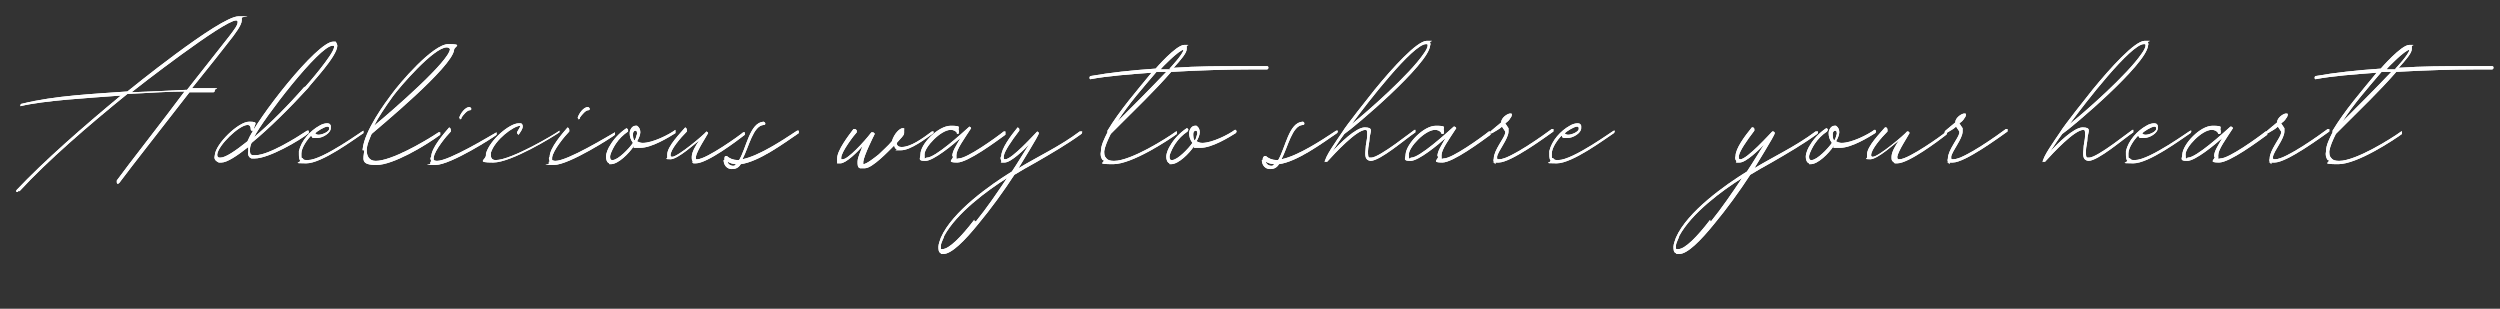 <?xml version="1.0" encoding="UTF-8"?>
<svg id="_圖層_1" data-name="圖層_1" xmlns="http://www.w3.org/2000/svg" version="1.1" viewBox="0 0 306.1 37.8">
  <rect x="0" y="0" width="306.1" height="37.8" fill="#333333" stroke="none"/>
  <!-- Generator: Adobe Illustrator 29.4.0, SVG Export Plug-In . SVG Version: 2.1.0 Build 152)  -->
  <defs>
    <style>
      .st0 {
        isolation: isolate;
      }

      .st1 {
        fill: #fff;
      }
    </style>
  </defs>
  <g id="B.頁面設計">
    <g class="st0">
      <g class="st0">
        <path class="st1" d="M2,23.5v-.2c3.4-3.6,8.2-7.8,12.8-11.6-4,.3-9.4.6-12.3,1.3h0q0,0,0-.1s0-.2.2-.2c4-1,8.8-1.2,12.9-1.5,0,0,11.3-9.2,13.6-9.2s.3,0,.4.2v.3c0,.6-.9,1.7-1.1,2-1,1.3-2.9,3.7-5,6.3h2.7c.8,0,.1.1.1.2s0,.3-.2.3h-2.9c-2.7,3.5-7.2,9.2-8.6,11.1,0,0-.1.1-.2.1,0,0-.1,0-.1-.2v-.2c1.3-1.8,5.7-7.4,8.3-10.9-2.1,0-4.5.2-7,.3-4.7,3.8-9.8,8.2-13.2,11.9h-.2s0,0,0-.2v.3ZM22.9,11l5.2-6.6c.6-.8,1-1.3,1-1.7h0q0-.2-.2-.2c-1.5,0-12.2,8.3-12.8,8.8,2.4-.1,4.8-.2,6.7-.3h.1Z"/>
      </g>
      <g class="st0">
        <path class="st1" d="M26.6,19.8c-.3-.2-.4-.4-.3-.8.1-1.4,2.9-4.1,4.2-4.1s.6.3.6.9h0c0,.2-.1.2-.2.2s-.2,0-.2-.2c0-.3-.1-.5-.4-.5-1,0-3.6,2.5-3.7,3.6,0,.2,0,.3.2.4h.2c.6,0,1.8-.8,3.3-2,1.1-2.7,8.5-12.2,10.5-12.2s.2,0,.3,0c0,0,.2.3.2.5,0,1.3-3.2,4.6-3.6,5.2-2.1,2.3-4.7,4.9-6.9,6.7,0,0-.2.4-.2.8s0,.6.3.7h.4c1.6,0,5.1-2.2,6.3-3h.2q0,.2,0,.3c-1.1.9-4.9,3.1-6.6,3.1s-.3,0-.4,0c-.3-.1-.5-.4-.4-.9v-.5c-1.4,1.1-2.6,1.9-3.3,1.9s-.2,0-.3,0h0ZM37.3,10.7c.3-.3,3.5-4,3.6-4.9v-.2h-.2c-1.6,0-8.5,9-9.6,11.2,1.8-1.5,4.2-3.9,6.2-6.2h0Z"/>
      </g>
      <g class="st0">
        <path class="st1" d="M36.9,19.8c-.3-.2-.3-.6-.3-.9v-.4c.3-1.3,1.4-2.5,2.5-3.1.3-.2.7-.3.9-.3s.4,0,.5.3v.3c0,.6-1,1.2-1.7,1.2s-.5,0-.7-.3c-.5.5-1.2,1.5-1.2,2.2s0,.5.2.6c0,.2.3.2.6.2h0c1.8,0,6.7-3.6,6.8-3.6h0c0,.1,0,.2,0,.3-1.2.8-5.1,3.7-7,3.7s-.6-.1-.8-.3h.2ZM40.3,15.7q0-.2-.2-.2c-.4,0-1.3.6-1.5.8,0,.1.2.2.4.2.5,0,1.3-.4,1.3-.7h0Z"/>
      </g>
      <g class="st0">
        <path class="st1" d="M44.4,18.3c.2-2.3,2.9-5.9,3.5-6.7,1-1.4,5.1-6.2,7-6.2s.7.3.7.7c-.2,2.1-9.2,9.5-10.1,10.3h0c-.2.5-.6,1.3-.6,2s.3,1.3,1.1,1.3c1.9,0,5.9-2.3,7.7-3.5h.2s0,0,0,.1,0,.1,0,.2c-1.9,1.4-5.8,3.7-7.8,3.7s-1.6-.7-1.5-1.8h-.2ZM55.1,6.1c0-.2-.2-.3-.4-.3-1.6,0-5.8,4.9-6.6,6-1,1.4-1.8,2.6-2.3,3.6,2.4-2,9.2-7.9,9.3-9.4h0Z"/>
      </g>
      <g class="st0">
        <path class="st1" d="M52.8,19.8c0-.2-.2-.4,0-.6,0-1.1,1.6-2.9,2.2-3.6h0c0,0,.2.1.2.3v.2c-.5.5-2,2.3-2.1,3.2v.3s.2.1.4.1c1.5,0,6.4-3,7.3-3.5h0q0,.2,0,.3c-.2.2-5.6,3.7-7.5,3.7s-.5,0-.6-.2v-.2ZM56.2,14.5h0c.2-.7.8-1.4,1.3-1.4h0c0,0,.2.1.2.2s0,.2-.2.2h0c-.3,0-.8.6-1,.9,0,.1,0,.2-.2.2v-.2h0Z"/>
      </g>
      <g class="st0">
        <path class="st1" d="M59.5,19.2v-.4c.5-1.7,2.9-3.7,4-3.7s.2,0,.3,0c.2.1.2.3.2.4,0,.3-.3.7-.5,1h0c0,0-.2-.1-.2-.3h0c.2-.4.4-.6.4-.8h0c-.8,0-3.1,1.7-3.6,3.3v.3c0,.4.2.6.6.6,1.9,0,7.3-3.2,7.8-3.6h0c0,0,0,0,0,0h0s0,.2,0,.2c-.7.5-5.9,3.7-8.1,3.7s-.9-.3-.9-.9l.2.2Z"/>
      </g>
      <g class="st0">
        <path class="st1" d="M67.3,19.8c0-.2-.2-.4,0-.6,0-1.1,1.6-2.9,2.2-3.6h0c0,0,.2.1.2.3v.2c-.5.5-2,2.3-2.1,3.2v.3s.2.1.4.1c1.5,0,6.4-3,7.3-3.5h0q0,.2,0,.3c-.2.2-5.6,3.7-7.5,3.7s-.5,0-.6-.2v-.2ZM70.7,14.5h0c.2-.7.8-1.4,1.3-1.4h0c0,0,.2.1.2.2s0,.2-.2.2h0c-.3,0-.8.6-1,.9,0,.1,0,.2-.2.2v-.2h-.1Z"/>
      </g>
      <g class="st0">
        <path class="st1" d="M74.6,20c-.3-.1-.4-.5-.4-.8,0-.5.3-1.1.5-1.4.4-.7,1.1-1.5,2-2.1h0c0,0,.2.1.2.2,0,0,0,0,0,.2-.6.4-1.1.9-1.5,1.5-.2.3-.6,1-.7,1.5,0,.3,0,.5.3.5h0c.7,0,2.1-1.5,2.5-2.1-.3-.4-.4-.8-.4-1.2s.3-.9.7-.9.2,0,.2,0c.3.2.4.5.4.8s-.2.8-.4,1.1c.2.1.4.2.7.2,1.2,0,3.2-1,4-1.6h0s0,.1,0,.2c0,0,0,.1,0,.2-.8.5-2.9,1.8-4.3,1.8s-.6,0-.8-.2c-.6.9-1.9,2.2-2.8,2.2s-.2,0-.3,0h.1ZM78,16.5c0-.3,0-.5-.2-.5h0c-.2,0-.3.2-.3.4s0,.7.2.8c.2-.3.2-.6.3-.8h0Z"/>
      </g>
      <g class="st0">
        <path class="st1" d="M84.9,19.8c-.2-.1-.2-.3-.2-.6,0-.6.5-1.4.9-2-.4.3-2.6,2.3-3.5,2.3s-.3-.1-.4-.3v-.3c0-1,1.7-2.7,2.2-3.3h0c0,0,.2.1.2.3v.2c-.8.8-2,2.2-2,2.9h0q0,.2.2.2c.7,0,3.9-2.7,4.2-3.1h0c0,0,.2.1.2.2h0c-.2.4-1.4,2.2-1.5,2.9,0,.1,0,.2,0,.3h.2c1.1,0,5.3-3,5.6-3.3h.2c0,.1,0,.2,0,.3-.9.7-4.6,3.5-6,3.5s-.2,0-.3,0l-.2-.2Z"/>
      </g>
      <g class="st0">
        <path class="st1" d="M88.7,19.6h0c0-.4,0-.5.3-.5s0,0,0,0c.3.3.8.5,1.3.5h.2c.9-1.5,1.3-4.6,3-4.7h0c0,0,.2.1.2.2s0,.2-.2.2c-1.3.1-1.8,2.7-2.6,4.2,2-.4,4.9-2.3,6.7-3.5h.2c0,0,0,0,0,.1,0,0,0,.1,0,.2-1.9,1.3-4.9,3.5-7.1,3.8-.3.5-.7.6-1.1.6-.6,0-1-.5-1-1.1h0ZM90.2,20.1c-.4,0-.8-.1-1.1-.3,0,.3.4.5.6.5s.3,0,.4-.2h0Z"/>
      </g>
      <g class="st0">
        <path class="st1" d="M105.3,20.6c-.3-.1-.3-.4-.3-.8,0-.6.5-1.5.6-1.9-.5.6-2,2.1-2.7,2.1s-.3,0-.4-.2c0-.1,0-.3,0-.4,0-1,1.4-2.8,2-3.6h.2s.2.1.2.2v.2c-.3.3-1.9,2.4-1.9,3.1v.2h.2c.6,0,2.5-2,3.5-3.3h.2c0,0,.2.1.2.2h0c-.2.4-1.3,2.6-1.4,3.4v.3h0c.4,0,1.4-.8,1.9-1.2.5-.5,1.1-1,1.6-1.6.3-1,1-1.6,1.3-1.6s.2,0,.2.2,0,.2,0,.4c0,.3-.4.6-.9,1.2,0,.4.3.5.6.5h0c1.1,0,2.5-1,3.7-1.9h.2c0,.1,0,.2,0,.2-1,.7-2.8,2.1-4,2.1s-.4,0-.5-.1c-.2-.1-.3-.3-.3-.5-.8.8-2.7,2.8-3.6,2.8h-.5Z"/>
      </g>
      <g class="st0">
        <path class="st1" d="M116.6,19.1c0-.6.5-1.3,1-2.2-.9.8-3.3,2.8-4.3,2.8s-.6-.3-.6-.8c0-1.3,2.2-3.5,3.7-3.5s.8.2,1,.6v.2c0,.1,0,.2-.2.2s0,0,0-.1c-.2-.3-.5-.4-.8-.4-1.2,0-3.2,2.1-3.2,3s0,.4.3.4c1,0,4.2-2.9,5.2-3.8h0s.2.1.2.2h0c-.9,1.4-1.8,2.6-1.8,3.3s0,.4.3.4c1,0,4.5-2.5,5.5-3.3h.2q0,0,0,.2v.2c-1.1.8-4.6,3.4-5.9,3.4s-.6-.3-.5-.7h0Z"/>
      </g>
      <g class="st0">
        <path class="st1" d="M115.2,31c-.3-.1-.3-.5-.3-.8s.2-.8.3-1.1c1.4-3.2,6.1-6.5,8.7-8.1.8-1.2,1.5-2.4,2.1-3.3-.6.6-2.2,2.2-3,2.2s-.3,0-.4-.2c0-.1-.2-.3,0-.6,0-.9,1.1-2.4,2-3.5h0c0,0,.2.1.2.2v.2c-1,1.3-1.8,2.5-1.9,3.1v.2c0,.2,0,.2.2.2.8,0,3.6-3.1,3.9-3.4h0c0,0,.2.1.2.2h0c0,.3-2.4,4.1-2.5,4.3,2.5-1.5,5.1-2.7,7.5-4.5h.3c0,.1,0,.2-.1.3-1.8,1.3-3.7,2.4-5.6,3.5-.9.5-1.8,1-2.6,1.5-1.3,2-2.9,4.2-4.4,6-1.7,2.1-3.3,3.7-4.3,3.7s-.2,0-.3,0h0ZM119.5,27.1c1.3-1.6,2.6-3.5,3.8-5.3-2.4,1.5-6.2,4.3-7.7,7.1,0,.2-.4.8-.4,1.2s0,.4,0,.4h.2c.8,0,2.3-1.5,3.9-3.6v.2Z"/>
      </g>
      <g class="st0">
        <path class="st1" d="M135,19.6c-.2-.3-.3-.6-.2-1.1,0-.7.4-1.5.8-2.3v-.2c1.5-2.5,3.6-4.9,5.4-7.1-2.7.2-5.4.4-7.5.8h0s-.1,0-.1-.2c0,0,0-.2.2-.2,2.2-.4,5-.7,7.9-.9,0,0,2.5-2.9,3.5-2.9s.2,0,.3.2v.3c0,.5-.7,1.3-1.6,2.3,2.9-.2,5.7-.2,8.1-.2h3.3c.1,0,.2,0,.2.2,0,0,0,.2-.2.2h-2.1c-2.6,0-6.1.1-9.6.3-1.9,2.2-4.7,4.9-6.3,6.5l-1.1,1.1c-.4.8-.7,1.5-.8,2.1,0,.3,0,.6.2.8.2.3.5.4,1,.4,2.1,0,6.5-2.8,7.6-3.6h.1v.3c-1.1.8-5.5,3.7-7.8,3.7s-.9-.2-1.2-.5h0ZM142.8,8.8h-1.2c-1.7,2-3.4,3.9-4.8,6.1,1.5-1.5,4.1-4.1,6-6.1ZM143.2,8.4s1.7-1.8,1.7-2.3h0c-.5,0-2.7,2.2-2.8,2.4h1.2,0Z"/>
      </g>
      <g class="st0">
        <path class="st1" d="M143.2,20c-.3-.1-.4-.5-.4-.8,0-.5.3-1.1.5-1.4.4-.7,1.1-1.5,2-2.1h0c.1,0,.2.1.2.2,0,0,0,0-.1.2-.6.4-1.1.9-1.5,1.5-.2.3-.6,1-.7,1.5,0,.3,0,.5.3.5h0c.7,0,2.1-1.5,2.5-2.1-.3-.4-.4-.8-.4-1.2s.3-.9.7-.9.2,0,.2,0c.3.2.4.5.4.8s-.2.8-.4,1.1c.2.1.4.2.7.2,1.2,0,3.2-1,4-1.6h.1s.1.1.1.2c0,0,0,.1-.1.2-.8.5-2.9,1.8-4.3,1.8s-.6,0-.8-.2c-.6.9-1.9,2.2-2.8,2.2s-.2,0-.3,0h.1ZM146.6,16.5c0-.3,0-.5-.2-.5h0c-.2,0-.3.2-.3.4s0,.7.2.8c.2-.3.2-.6.3-.8h0Z"/>
      </g>
      <g class="st0">
        <path class="st1" d="M154.6,19.6h0c0-.4.2-.5.3-.5h.1c.3.3.8.5,1.3.5h.2c.9-1.5,1.3-4.6,3-4.7h0c.1,0,.2.1.2.2s0,.2-.2.2c-1.3.1-1.8,2.7-2.6,4.2,2-.4,4.9-2.3,6.7-3.5h.2c0,.1,0,.2-.1.3-1.9,1.3-4.9,3.5-7.1,3.8-.3.5-.7.6-1.1.6-.6,0-1-.5-1-1.1h.1ZM156.1,20.1c-.4,0-.8-.1-1.1-.3,0,.3.4.5.6.5s.3,0,.4-.2h.1Z"/>
      </g>
      <g class="st0">
        <path class="st1" d="M162.2,19.9c0-.7,1.4-2.6,2.2-3.8.4-.7,3.1-4.1,3.9-5.1,2.2-2.7,5.2-6,6.4-6s.3,0,.4.2c0,0,.1.2,0,.4-.2,2.3-9.3,10-10.5,10.8-.6.8-1.1,1.6-1.5,2.2.9-1,2.9-3,4-3s.7.5.6,1.2c0,.6-.2,1.2-.2,1.7s0,.8.2.8h.2c1,0,5.1-3.3,5.3-3.4h.1v.3c-1.2.8-4.3,3.5-5.5,3.5-.6-.1-.7-.5-.6-1.4,0-.6.2-1.2.2-1.7s0-.7-.2-.7c-1.1,0-3.7,2.8-4.7,3.9h-.2c-.2,0-.1,0-.1-.2v.3ZM174.3,6.6c.3-.4.5-.8.5-1s0-.2-.2-.2c-1.6,0-7.2,7.2-9.1,9.8,1.9-1.5,7.1-6.1,8.8-8.6Z"/>
      </g>
      <g class="st0">
        <path class="st1" d="M176,19.1c0-.6.5-1.3,1-2.2-.9.8-3.3,2.8-4.3,2.8s-.6-.3-.6-.8c.1-1.3,2.2-3.5,3.7-3.5s.8.2,1,.6v.2c0,.1,0,.2-.2.2s-.1,0-.1-.1c-.2-.3-.5-.4-.8-.4-1.2,0-3.2,2.1-3.2,3s.1.4.3.4c1,0,4.2-2.9,5.2-3.8h.1s.2.1.2.2h0c-.9,1.4-1.8,2.6-1.8,3.3s0,.4.3.4c1,0,4.5-2.5,5.5-3.3h.2c0,0,0,0,0,.2v.2c-1.1.8-4.6,3.4-5.9,3.4s-.6-.3-.5-.7h0Z"/>
      </g>
      <g class="st0">
        <path class="st1" d="M183.1,20.1c-.2-.2-.3-.4-.2-.7,0-1,1.3-2.5,1.4-3.1v-.2l-.4-.6c-.3.3-.7.5-1.2.8-.2.1-.2-.1-.2-.1,0,0,0-.1.1-.2.5-.4.8-.7,1.2-1h0c0-.6.8-1.1,1.1-1.1s.2.1.2.2-.1.3-.2.4c-.1.2-.3.4-.6.6l.4.6v.4c0,.9-1.3,2.4-1.4,3.1,0,.2,0,.3.1.3h.2c1.3,0,5.6-3.1,6.4-3.7h.2v.3c-1,.7-5.2,3.8-6.7,3.8s-.3,0-.4-.1v.3Z"/>
      </g>
      <g class="st0">
        <path class="st1" d="M190,19.8c-.3-.2-.3-.6-.3-.9v-.4c.3-1.3,1.4-2.5,2.5-3.1.3-.2.7-.3.9-.3s.4,0,.5.3v.3c0,.6-1,1.2-1.7,1.2s-.5,0-.7-.3c-.5.5-1.2,1.5-1.2,2.2s0,.5.2.6c.1.2.3.2.6.2h0c1.8,0,6.7-3.6,6.8-3.6h.1c0,.1,0,.2-.1.3-1.2.8-5.1,3.7-7,3.7s-.6-.1-.8-.3h.2ZM193.3,15.7q0-.2-.2-.2c-.4,0-1.3.6-1.5.8,0,.1.2.2.4.2.5,0,1.3-.4,1.3-.7h0Z"/>
      </g>
      <g class="st0">
        <path class="st1" d="M205.2,31c-.3-.1-.3-.5-.3-.8s.2-.8.3-1.1c1.4-3.2,6.1-6.5,8.7-8.1.8-1.2,1.5-2.4,2.1-3.3-.6.6-2.2,2.2-3,2.2s-.3,0-.4-.2c-.1-.1-.2-.3-.1-.6,0-.9,1.1-2.4,2-3.5h.1c.1,0,.2.1.2.2v.2c-1,1.3-1.8,2.5-1.9,3.1v.2c0,.2.1.2.2.2.8,0,3.6-3.1,3.9-3.4h.1c.1,0,.2.1.2.2h0c0,.3-2.4,4.1-2.5,4.3,2.5-1.5,5.1-2.7,7.5-4.5h.3c0,.1,0,.2-.1.3-1.8,1.3-3.7,2.4-5.6,3.5-.9.5-1.8,1-2.6,1.5-1.3,2-2.9,4.2-4.4,6-1.7,2.1-3.3,3.7-4.3,3.7s-.2,0-.3,0h0ZM209.5,27.1c1.3-1.6,2.6-3.5,3.8-5.3-2.4,1.5-6.2,4.3-7.7,7.1,0,.2-.4.8-.4,1.2s0,.4.1.4h.2c.8,0,2.3-1.5,3.9-3.6v.2Z"/>
      </g>
      <g class="st0">
        <path class="st1" d="M221.5,20c-.3-.1-.4-.5-.4-.8,0-.5.3-1.1.5-1.4.4-.7,1.1-1.5,2-2.1h0c.1,0,.2.1.2.2,0,0,0,0-.1.2-.6.4-1.1.9-1.5,1.5-.2.3-.6,1-.7,1.5,0,.3,0,.5.3.5h0c.7,0,2.1-1.5,2.5-2.1-.3-.4-.4-.8-.4-1.2s.3-.9.7-.9.2,0,.2,0c.3.2.4.5.4.8s-.2.8-.4,1.1c.2.1.4.2.7.2,1.2,0,3.2-1,4-1.6h.1s.1.1.1.2c0,0,0,.1-.1.2-.8.5-2.9,1.8-4.3,1.8s-.6,0-.8-.2c-.6.9-1.9,2.2-2.8,2.2s-.2,0-.3,0h.1ZM224.9,16.5c0-.3,0-.5-.2-.5h0c-.2,0-.3.2-.3.4,0,.3,0,.7.2.8.2-.3.2-.6.3-.8h0Z"/>
      </g>
      <g class="st0">
        <path class="st1" d="M231.8,19.8c-.2-.1-.2-.3-.2-.6,0-.6.5-1.4.9-2-.4.3-2.6,2.3-3.5,2.3s-.3-.1-.4-.3v-.3c0-1,1.7-2.7,2.2-3.3h.1c.1,0,.2.1.2.3v.2c-.8.8-2,2.2-2,2.9h0q0,.2.2.2c.7,0,3.9-2.7,4.2-3.1h.1c.1,0,.2.1.2.2h0c-.2.4-1.4,2.2-1.5,2.9,0,.1,0,.2.1.3h.2c1.1,0,5.3-3,5.6-3.3h.2c0,.1,0,.2-.1.3-.9.7-4.6,3.5-6,3.5s-.2,0-.3,0l-.2-.2Z"/>
      </g>
      <g class="st0">
        <path class="st1" d="M238.7,20.1c-.2-.2-.3-.4-.2-.7,0-1,1.3-2.5,1.4-3.1v-.2l-.4-.6c-.3.3-.7.5-1.2.8-.2.1-.2-.1-.2-.1,0,0,0-.1.1-.2.5-.4.8-.7,1.2-1h0c0-.6.8-1.1,1.1-1.1s.2.1.2.2-.1.3-.2.4c-.1.2-.3.4-.6.6l.4.6v.4c0,.9-1.3,2.4-1.4,3.1,0,.2,0,.3.1.3h.2c1.3,0,5.6-3.1,6.4-3.7h.2v.3c-1,.7-5.2,3.8-6.7,3.8s-.3,0-.4-.1v.3Z"/>
      </g>
      <g class="st0">
        <path class="st1" d="M250.1,19.9c0-.7,1.4-2.6,2.2-3.8.4-.7,3.1-4.1,3.9-5.1,2.2-2.7,5.2-6,6.4-6s.3,0,.4.2c0,0,.1.2,0,.4-.2,2.3-9.3,10-10.5,10.8-.6.8-1.1,1.6-1.5,2.2.9-1,2.9-3,4-3s.7.5.6,1.2c0,.6-.2,1.2-.2,1.7s0,.8.2.8h.2c1,0,5.1-3.3,5.3-3.4h.1v.3c-1.2.8-4.3,3.5-5.5,3.5-.6-.1-.7-.5-.6-1.4,0-.6.2-1.2.2-1.7s0-.7-.2-.7c-1.1,0-3.7,2.8-4.7,3.9h-.2c-.2,0-.1,0-.1-.2v.3ZM262.2,6.6c.3-.4.5-.8.5-1s0-.2-.2-.2c-1.6,0-7.2,7.2-9.1,9.8,1.9-1.5,7.1-6.1,8.8-8.6h0Z"/>
      </g>
      <g class="st0">
        <path class="st1" d="M260.6,19.8c-.3-.2-.3-.6-.3-.9v-.4c.3-1.3,1.4-2.5,2.5-3.1.3-.2.7-.3.9-.3s.4,0,.5.3v.3c0,.6-1,1.2-1.7,1.2s-.5,0-.7-.3c-.5.5-1.2,1.5-1.2,2.2s0,.5.2.6c.1.2.3.2.6.2h0c1.8,0,6.7-3.6,6.8-3.6h.1c0,.1,0,.2-.1.3-1.2.8-5.1,3.7-7,3.7s-.6-.1-.8-.3h.2ZM264,15.7q0-.2-.2-.2c-.4,0-1.3.6-1.5.8,0,.1.2.2.4.2.5,0,1.3-.4,1.3-.7h0Z"/>
      </g>
      <g class="st0">
        <path class="st1" d="M271.1,19.1c0-.6.5-1.3,1-2.2-.9.8-3.3,2.8-4.3,2.8s-.6-.3-.6-.8c.1-1.3,2.2-3.5,3.7-3.5s.8.2,1,.6v.2c0,.1,0,.2-.2.2s-.1,0-.1-.1c-.2-.3-.5-.4-.8-.4-1.2,0-3.2,2.1-3.2,3s.1.4.3.4c1,0,4.2-2.9,5.2-3.8h.1s.2.1.2.2h0c-.9,1.4-1.8,2.6-1.8,3.3s0,.4.3.4c1,0,4.5-2.5,5.5-3.3h.2c.1,0,0,0,0,.2v.2c-1.1.8-4.6,3.4-5.9,3.4s-.6-.3-.5-.7h-.1Z"/>
      </g>
      <g class="st0">
        <path class="st1" d="M278.1,20.1c-.2-.2-.3-.4-.2-.7,0-1,1.3-2.5,1.4-3.1v-.2l-.4-.6c-.3.3-.7.5-1.2.8-.2.1-.2-.1-.2-.1,0,0,0-.1.1-.2.5-.4.8-.7,1.2-1h0c0-.6.8-1.1,1.1-1.1s.2.1.2.2-.1.3-.2.4c-.1.2-.3.4-.6.6l.4.6v.4c0,.9-1.3,2.4-1.4,3.1,0,.2,0,.3.1.3h.2c1.3,0,5.6-3.1,6.4-3.7h.2v.3c-1,.7-5.2,3.8-6.7,3.8s-.3,0-.4-.1v.3Z"/>
        <path class="st1" d="M285,19.6c-.2-.3-.3-.6-.2-1.1,0-.7.4-1.5.8-2.3v-.2c1.5-2.5,3.6-4.9,5.4-7.1-2.7.2-5.4.4-7.5.8h0s-.1,0-.1-.2c0,0,0-.2.2-.2,2.2-.4,5-.7,7.9-.9,0,0,2.5-2.9,3.5-2.9s.2,0,.3.2v.3c0,.5-.7,1.3-1.6,2.3,2.9-.2,5.7-.2,8.1-.2h3.3c.1,0,.2,0,.2.2,0,0,0,.2-.2.2h-2.1c-2.6,0-6.1.1-9.6.3-1.9,2.2-4.7,4.9-6.3,6.5l-1.1,1.1c-.4.8-.7,1.5-.8,2.1,0,.3,0,.6.2.8.2.3.5.4,1,.4,2.1,0,6.5-2.8,7.6-3.6h.1v.3c-1.1.8-5.5,3.7-7.8,3.7s-.9-.2-1.2-.5h0ZM292.8,8.8h-1.2c-1.7,2-3.4,3.9-4.8,6.1,1.5-1.5,4.1-4.1,6-6.1ZM293.3,8.4s1.7-1.8,1.7-2.3h0c-.5,0-2.7,2.2-2.8,2.4h1.2-.1Z"/>
      </g>
    </g>
    <g class="st0">
      <g class="st0">
        <path class="st1" d="M2,23.5v-.2c3.4-3.6,8.2-7.8,12.8-11.6-4,.3-9.4.6-12.3,1.3h0q0,0,0-.1s0-.2.2-.2c4-1,8.8-1.2,12.9-1.5,0,0,11.3-9.2,13.6-9.2s.3,0,.4.2v.3c0,.6-.9,1.7-1.1,2-1,1.3-2.9,3.7-5,6.3h2.7c.8,0,.1.1.1.2s0,.3-.2.3h-2.9c-2.7,3.5-7.2,9.2-8.6,11.1,0,0-.1.1-.2.1,0,0-.1,0-.1-.2v-.2c1.3-1.8,5.7-7.4,8.3-10.9-2.1,0-4.5.2-7,.3-4.7,3.8-9.8,8.2-13.2,11.9h-.2s0,0,0-.2v.3ZM22.9,11l5.2-6.6c.6-.8,1-1.3,1-1.7h0q0-.2-.2-.2c-1.5,0-12.2,8.3-12.8,8.8,2.4-.1,4.8-.2,6.7-.3h.1Z"/>
      </g>
      <g class="st0">
        <path class="st1" d="M26.6,19.8c-.3-.2-.4-.4-.3-.8.1-1.4,2.9-4.1,4.2-4.1s.6.3.6.9h0c0,.2-.1.2-.2.2s-.2,0-.2-.2c0-.3-.1-.5-.4-.5-1,0-3.6,2.5-3.7,3.6,0,.2,0,.3.2.4h.2c.6,0,1.8-.8,3.3-2,1.1-2.7,8.5-12.2,10.5-12.2s.2,0,.3,0c0,0,.2.3.2.5,0,1.3-3.2,4.6-3.6,5.2-2.1,2.3-4.7,4.9-6.9,6.7,0,0-.2.4-.2.8s0,.6.3.7h.4c1.6,0,5.1-2.2,6.3-3h.2q0,.2,0,.3c-1.1.9-4.9,3.1-6.6,3.1s-.3,0-.4,0c-.3-.1-.5-.4-.4-.9v-.5c-1.4,1.1-2.6,1.9-3.3,1.9s-.2,0-.3,0h0ZM37.3,10.7c.3-.3,3.5-4,3.6-4.9v-.2h-.2c-1.6,0-8.5,9-9.6,11.2,1.8-1.5,4.2-3.9,6.2-6.2h0Z"/>
      </g>
      <g class="st0">
        <path class="st1" d="M36.9,19.8c-.3-.2-.3-.6-.3-.9v-.4c.3-1.3,1.4-2.5,2.5-3.1.3-.2.7-.3.9-.3s.4,0,.5.3v.3c0,.6-1,1.2-1.7,1.2s-.5,0-.7-.3c-.5.5-1.2,1.5-1.2,2.2s0,.5.2.6c0,.2.3.2.6.2h0c1.8,0,6.7-3.6,6.8-3.6h0c0,.1,0,.2,0,.3-1.2.8-5.1,3.7-7,3.7s-.6-.1-.8-.3h.2ZM40.3,15.7q0-.2-.2-.2c-.4,0-1.3.6-1.5.8,0,.1.2.2.4.2.5,0,1.3-.4,1.3-.7h0Z"/>
      </g>
      <g class="st0">
        <path class="st1" d="M44.4,18.3c.2-2.3,2.9-5.9,3.5-6.7,1-1.4,5.1-6.2,7-6.2s.7.3.7.7c-.2,2.1-9.2,9.5-10.1,10.3h0c-.2.5-.6,1.3-.6,2s.3,1.3,1.1,1.3c1.9,0,5.9-2.3,7.7-3.5h.2s0,0,0,.1,0,.1,0,.2c-1.9,1.4-5.8,3.7-7.8,3.7s-1.6-.7-1.5-1.8h-.2ZM55.1,6.1c0-.2-.2-.3-.4-.3-1.6,0-5.8,4.9-6.6,6-1,1.4-1.8,2.6-2.3,3.6,2.4-2,9.2-7.9,9.3-9.4h0Z"/>
      </g>
      <g class="st0">
        <path class="st1" d="M52.8,19.8c0-.2-.2-.4,0-.6,0-1.1,1.6-2.9,2.2-3.6h0c0,0,.2.1.2.3v.2c-.5.5-2,2.3-2.1,3.2v.3s.2.1.4.1c1.5,0,6.4-3,7.3-3.5h0q0,.2,0,.3c-.2.2-5.6,3.7-7.5,3.7s-.5,0-.6-.2v-.2ZM56.2,14.5h0c.2-.7.8-1.4,1.3-1.4h0c0,0,.2.1.2.2s0,.2-.2.2h0c-.3,0-.8.6-1,.9,0,.1,0,.2-.2.2v-.2h0Z"/>
      </g>
      <g class="st0">
        <path class="st1" d="M59.5,19.2v-.4c.5-1.7,2.9-3.7,4-3.7s.2,0,.3,0c.2.1.2.3.2.4,0,.3-.3.7-.5,1h0c0,0-.2-.1-.2-.3h0c.2-.4.4-.6.4-.8h0c-.8,0-3.1,1.7-3.6,3.3v.3c0,.4.2.6.6.6,1.9,0,7.3-3.2,7.8-3.6h0c0,0,0,0,0,0h0s0,.2,0,.2c-.7.5-5.9,3.7-8.1,3.7s-.9-.3-.9-.9l.2.2Z"/>
      </g>
      <g class="st0">
        <path class="st1" d="M67.3,19.8c0-.2-.2-.4,0-.6,0-1.1,1.6-2.9,2.2-3.6h0c0,0,.2.1.2.3v.2c-.5.5-2,2.3-2.1,3.2v.3s.2.1.4.1c1.5,0,6.4-3,7.3-3.5h0q0,.2,0,.3c-.2.2-5.6,3.7-7.5,3.7s-.5,0-.6-.2v-.2ZM70.7,14.5h0c.2-.7.8-1.4,1.3-1.4h0c0,0,.2.1.2.2s0,.2-.2.2h0c-.3,0-.8.6-1,.9,0,.1,0,.2-.2.2v-.2h-.1Z"/>
      </g>
      <g class="st0">
        <path class="st1" d="M74.6,20c-.3-.1-.4-.5-.4-.8,0-.5.3-1.1.5-1.4.4-.7,1.1-1.5,2-2.1h0c0,0,.2.1.2.2,0,0,0,0,0,.2-.6.4-1.1.9-1.5,1.5-.2.3-.6,1-.7,1.5,0,.3,0,.5.3.5h0c.7,0,2.1-1.5,2.5-2.1-.3-.4-.4-.8-.4-1.2s.3-.9.7-.9.2,0,.2,0c.3.2.4.5.4.8s-.2.8-.4,1.1c.2.1.4.2.7.2,1.2,0,3.2-1,4-1.6h0s0,.1,0,.2c0,0,0,.1,0,.2-.8.5-2.9,1.8-4.3,1.8s-.6,0-.8-.2c-.6.9-1.9,2.2-2.8,2.2s-.2,0-.3,0h.1ZM78,16.5c0-.3,0-.5-.2-.5h0c-.2,0-.3.2-.3.4s0,.7.2.8c.2-.3.2-.6.3-.8h0Z"/>
      </g>
      <g class="st0">
        <path class="st1" d="M84.9,19.8c-.2-.1-.2-.3-.2-.6,0-.6.5-1.4.9-2-.4.3-2.6,2.3-3.5,2.3s-.3-.1-.4-.3v-.3c0-1,1.7-2.7,2.2-3.3h0c0,0,.2.1.2.3v.2c-.8.8-2,2.2-2,2.9h0q0,.2.2.2c.7,0,3.9-2.7,4.2-3.1h0c0,0,.2.1.2.2h0c-.2.4-1.4,2.2-1.5,2.9,0,.1,0,.2,0,.3h.2c1.1,0,5.3-3,5.6-3.3h.2c0,.1,0,.2,0,.3-.9.7-4.6,3.5-6,3.5s-.2,0-.3,0l-.2-.2Z"/>
      </g>
      <g class="st0">
        <path class="st1" d="M88.7,19.6h0c0-.4,0-.5.3-.5s0,0,0,0c.3.3.8.5,1.3.5h.2c.9-1.5,1.3-4.6,3-4.7h0c0,0,.2.1.2.2s0,.2-.2.2c-1.3.1-1.8,2.7-2.6,4.2,2-.4,4.9-2.3,6.7-3.5h.2c0,0,0,0,0,.1,0,0,0,.1,0,.2-1.9,1.3-4.9,3.5-7.1,3.8-.3.5-.7.6-1.1.6-.6,0-1-.5-1-1.1h0ZM90.2,20.1c-.4,0-.8-.1-1.1-.3,0,.3.4.5.6.5s.3,0,.4-.2h0Z"/>
      </g>
      <g class="st0">
        <path class="st1" d="M105.3,20.6c-.3-.1-.3-.4-.3-.8,0-.6.5-1.5.6-1.9-.5.6-2,2.1-2.7,2.1s-.3,0-.4-.2c0-.1,0-.3,0-.4,0-1,1.4-2.8,2-3.6h.2s.2.1.2.2v.2c-.3.3-1.9,2.4-1.9,3.1v.2h.2c.6,0,2.5-2,3.5-3.3h.2c0,0,.2.1.2.2h0c-.2.4-1.3,2.6-1.4,3.4v.3h0c.4,0,1.4-.8,1.9-1.2.5-.5,1.1-1,1.6-1.6.3-1,1-1.6,1.3-1.6s.2,0,.2.2,0,.2,0,.4c0,.3-.4.6-.9,1.2,0,.4.3.5.6.5h0c1.1,0,2.5-1,3.7-1.9h.2c0,.1,0,.2,0,.2-1,.7-2.8,2.1-4,2.1s-.4,0-.5-.1c-.2-.1-.3-.3-.3-.5-.8.8-2.7,2.8-3.6,2.8h-.5Z"/>
      </g>
      <g class="st0">
        <path class="st1" d="M116.6,19.1c0-.6.5-1.3,1-2.2-.9.8-3.3,2.8-4.3,2.8s-.6-.3-.6-.8c0-1.3,2.2-3.5,3.7-3.5s.8.2,1,.6v.2c0,.1,0,.2-.2.2s0,0,0-.1c-.2-.3-.5-.4-.8-.4-1.2,0-3.2,2.1-3.2,3s0,.4.3.4c1,0,4.2-2.9,5.2-3.8h0s.2.1.2.2h0c-.9,1.4-1.8,2.6-1.8,3.3s0,.4.3.4c1,0,4.5-2.5,5.5-3.3h.2q0,0,0,.2v.2c-1.1.8-4.6,3.4-5.9,3.4s-.6-.3-.5-.7h0Z"/>
      </g>
      <g class="st0">
        <path class="st1" d="M115.2,31c-.3-.1-.3-.5-.3-.8s.2-.8.3-1.1c1.4-3.2,6.1-6.5,8.7-8.1.8-1.2,1.5-2.4,2.1-3.3-.6.6-2.2,2.2-3,2.2s-.3,0-.4-.2c0-.1-.2-.3,0-.6,0-.9,1.1-2.4,2-3.5h0c0,0,.2.1.2.2v.2c-1,1.3-1.8,2.5-1.9,3.1v.2c0,.2,0,.2.2.2.8,0,3.6-3.1,3.9-3.4h0c0,0,.2.1.2.2h0c0,.3-2.4,4.1-2.5,4.3,2.5-1.5,5.1-2.7,7.5-4.5h.3c0,.1,0,.2-.1.3-1.8,1.3-3.7,2.4-5.6,3.5-.9.5-1.8,1-2.6,1.5-1.3,2-2.9,4.2-4.4,6-1.7,2.1-3.3,3.7-4.3,3.7s-.2,0-.3,0h0ZM119.5,27.1c1.3-1.6,2.6-3.5,3.8-5.3-2.4,1.5-6.2,4.3-7.7,7.1,0,.2-.4.8-.4,1.2s0,.4,0,.4h.2c.8,0,2.3-1.5,3.9-3.6v.2Z"/>
      </g>
      <g class="st0">
        <path class="st1" d="M135,19.6c-.2-.3-.3-.6-.2-1.1,0-.7.4-1.5.8-2.3v-.2c1.5-2.5,3.6-4.9,5.4-7.1-2.7.2-5.4.4-7.5.8h0s-.1,0-.1-.2c0,0,0-.2.2-.2,2.2-.4,5-.7,7.9-.9,0,0,2.5-2.9,3.5-2.9s.2,0,.3.2v.3c0,.5-.7,1.3-1.6,2.3,2.9-.2,5.7-.2,8.1-.2h3.3c.1,0,.2,0,.2.2,0,0,0,.2-.2.2h-2.1c-2.6,0-6.1.1-9.6.3-1.9,2.2-4.7,4.9-6.3,6.5l-1.1,1.1c-.4.8-.7,1.5-.8,2.1,0,.3,0,.6.2.8.2.3.5.4,1,.4,2.1,0,6.5-2.8,7.6-3.6h.1v.3c-1.1.8-5.5,3.7-7.8,3.7s-.9-.2-1.2-.5h0ZM142.8,8.8h-1.2c-1.7,2-3.4,3.9-4.8,6.1,1.5-1.5,4.1-4.1,6-6.1ZM143.2,8.4s1.7-1.8,1.7-2.3h0c-.5,0-2.7,2.2-2.8,2.4h1.2,0Z"/>
      </g>
      <g class="st0">
        <path class="st1" d="M143.2,20c-.3-.1-.4-.5-.4-.8,0-.5.3-1.1.5-1.4.4-.7,1.1-1.5,2-2.1h0c.1,0,.2.1.2.2,0,0,0,0-.1.2-.6.4-1.1.9-1.5,1.5-.2.3-.6,1-.7,1.5,0,.3,0,.5.3.5h0c.7,0,2.1-1.5,2.5-2.1-.3-.4-.4-.8-.4-1.2s.3-.9.7-.9.2,0,.2,0c.3.2.4.5.4.8s-.2.8-.4,1.1c.2.1.4.2.7.2,1.2,0,3.2-1,4-1.6h.1s.1.1.1.2c0,0,0,.1-.1.2-.8.5-2.9,1.8-4.3,1.8s-.6,0-.8-.2c-.6.9-1.9,2.2-2.8,2.2s-.2,0-.3,0h.1ZM146.6,16.5c0-.3,0-.5-.2-.5h0c-.2,0-.3.2-.3.4s0,.7.2.8c.2-.3.2-.6.3-.8h0Z"/>
      </g>
      <g class="st0">
        <path class="st1" d="M154.6,19.6h0c0-.4.2-.5.3-.5h.1c.3.3.8.5,1.3.5h.2c.9-1.5,1.3-4.6,3-4.7h0c.1,0,.2.1.2.2s0,.2-.2.2c-1.3.1-1.8,2.7-2.6,4.2,2-.4,4.9-2.3,6.7-3.5h.2c0,.1,0,.2-.1.3-1.9,1.3-4.9,3.5-7.1,3.8-.3.5-.7.6-1.1.6-.6,0-1-.5-1-1.1h.1ZM156.1,20.1c-.4,0-.8-.1-1.1-.3,0,.3.4.5.6.5s.3,0,.4-.2h.1Z"/>
      </g>
      <g class="st0">
        <path class="st1" d="M162.2,19.9c0-.7,1.4-2.6,2.2-3.8.4-.7,3.1-4.1,3.9-5.1,2.2-2.7,5.2-6,6.4-6s.3,0,.4.2c0,0,.1.2,0,.4-.2,2.3-9.3,10-10.5,10.8-.6.8-1.1,1.6-1.5,2.2.9-1,2.9-3,4-3s.7.5.6,1.2c0,.6-.2,1.2-.2,1.7s0,.8.2.8h.2c1,0,5.1-3.3,5.3-3.4h.1v.3c-1.2.8-4.3,3.5-5.5,3.5-.6-.1-.7-.5-.6-1.4,0-.6.2-1.2.2-1.7s0-.7-.2-.7c-1.1,0-3.7,2.8-4.7,3.9h-.2c-.2,0-.1,0-.1-.2v.3ZM174.3,6.6c.3-.4.5-.8.5-1s0-.2-.2-.2c-1.6,0-7.2,7.2-9.1,9.8,1.9-1.5,7.1-6.1,8.8-8.6Z"/>
      </g>
      <g class="st0">
        <path class="st1" d="M176,19.1c0-.6.5-1.3,1-2.2-.9.8-3.3,2.8-4.3,2.8s-.6-.3-.6-.8c.1-1.3,2.2-3.5,3.7-3.5s.8.2,1,.6v.2c0,.1,0,.2-.2.2s-.1,0-.1-.1c-.2-.3-.5-.4-.8-.4-1.2,0-3.2,2.1-3.2,3s.1.4.3.4c1,0,4.2-2.9,5.2-3.8h.1s.2.1.2.2h0c-.9,1.4-1.8,2.6-1.8,3.3s0,.4.3.4c1,0,4.5-2.5,5.5-3.3h.2c0,0,0,0,0,.2v.2c-1.1.8-4.6,3.4-5.9,3.4s-.6-.3-.5-.7h0Z"/>
      </g>
      <g class="st0">
        <path class="st1" d="M183.1,20.1c-.2-.2-.3-.4-.2-.7,0-1,1.3-2.5,1.4-3.1v-.2l-.4-.6c-.3.3-.7.5-1.2.8-.2.1-.2-.1-.2-.1,0,0,0-.1.1-.2.5-.4.8-.7,1.2-1h0c0-.6.8-1.1,1.1-1.1s.2.1.2.2-.1.3-.2.4c-.1.2-.3.4-.6.6l.4.6v.4c0,.9-1.3,2.4-1.4,3.1,0,.2,0,.3.1.3h.2c1.3,0,5.6-3.1,6.4-3.7h.2v.3c-1,.7-5.2,3.8-6.7,3.8s-.3,0-.4-.1v.3Z"/>
      </g>
      <g class="st0">
        <path class="st1" d="M190,19.8c-.3-.2-.3-.6-.3-.9v-.4c.3-1.3,1.4-2.5,2.5-3.1.3-.2.7-.3.9-.3s.4,0,.5.3v.3c0,.6-1,1.2-1.7,1.2s-.5,0-.7-.3c-.5.5-1.2,1.5-1.2,2.2s0,.5.2.6c.1.2.3.2.6.2h0c1.8,0,6.7-3.6,6.8-3.6h.1c0,.1,0,.2-.1.3-1.2.8-5.1,3.7-7,3.7s-.6-.1-.8-.3h.2ZM193.3,15.7q0-.2-.2-.2c-.4,0-1.3.6-1.5.8,0,.1.2.2.4.2.5,0,1.3-.4,1.3-.7h0Z"/>
      </g>
      <g class="st0">
        <path class="st1" d="M205.2,31c-.3-.1-.3-.5-.3-.8s.2-.8.3-1.1c1.4-3.2,6.1-6.5,8.7-8.1.8-1.2,1.5-2.4,2.1-3.3-.6.6-2.2,2.2-3,2.2s-.3,0-.4-.2c-.1-.1-.2-.3-.1-.6,0-.9,1.1-2.4,2-3.5h.1c.1,0,.2.1.2.2v.2c-1,1.3-1.8,2.5-1.9,3.1v.2c0,.2.1.2.2.2.8,0,3.6-3.1,3.9-3.4h.1c.1,0,.2.1.2.2h0c0,.3-2.4,4.1-2.5,4.3,2.5-1.5,5.1-2.7,7.5-4.5h.3c0,.1,0,.2-.1.3-1.8,1.3-3.7,2.4-5.6,3.5-.9.5-1.8,1-2.6,1.5-1.3,2-2.9,4.2-4.4,6-1.7,2.1-3.3,3.7-4.3,3.7s-.2,0-.3,0h0ZM209.5,27.1c1.3-1.6,2.6-3.5,3.8-5.3-2.4,1.5-6.2,4.3-7.7,7.1,0,.2-.4.8-.4,1.2s0,.4.1.4h.2c.8,0,2.3-1.5,3.9-3.6v.2Z"/>
      </g>
      <g class="st0">
        <path class="st1" d="M221.5,20c-.3-.1-.4-.5-.4-.8,0-.5.3-1.1.5-1.4.4-.7,1.1-1.5,2-2.1h0c.1,0,.2.1.2.2,0,0,0,0-.1.2-.6.4-1.1.9-1.5,1.5-.2.3-.6,1-.7,1.5,0,.3,0,.5.3.5h0c.7,0,2.1-1.5,2.5-2.1-.3-.4-.4-.8-.4-1.2s.3-.9.7-.9.2,0,.2,0c.3.2.4.5.4.8s-.2.8-.4,1.1c.2.1.4.2.7.2,1.2,0,3.2-1,4-1.6h.1s.1.1.1.2c0,0,0,.1-.1.2-.8.5-2.9,1.8-4.3,1.8s-.6,0-.8-.2c-.6.9-1.9,2.2-2.8,2.2s-.2,0-.3,0h.1ZM224.9,16.5c0-.3,0-.5-.2-.5h0c-.2,0-.3.2-.3.4,0,.3,0,.7.2.8.2-.3.2-.6.3-.8h0Z"/>
      </g>
      <g class="st0">
        <path class="st1" d="M231.8,19.8c-.2-.1-.2-.3-.2-.6,0-.6.5-1.4.9-2-.4.3-2.6,2.3-3.5,2.3s-.3-.1-.4-.3v-.3c0-1,1.7-2.7,2.2-3.3h.1c.1,0,.2.1.2.3v.2c-.8.8-2,2.2-2,2.9h0q0,.2.2.2c.7,0,3.9-2.7,4.2-3.1h.1c.1,0,.2.1.2.2h0c-.2.4-1.4,2.2-1.5,2.9,0,.1,0,.2.1.3h.2c1.1,0,5.3-3,5.6-3.3h.2c0,.1,0,.2-.1.3-.9.7-4.6,3.5-6,3.5s-.2,0-.3,0l-.2-.2Z"/>
      </g>
      <g class="st0">
        <path class="st1" d="M238.7,20.1c-.2-.2-.3-.4-.2-.7,0-1,1.3-2.5,1.4-3.1v-.2l-.4-.6c-.3.3-.7.5-1.2.8-.2.1-.2-.1-.2-.1,0,0,0-.1.1-.2.5-.4.8-.7,1.2-1h0c0-.6.8-1.1,1.1-1.1s.2.1.2.2-.1.3-.2.4c-.1.2-.3.4-.6.6l.4.6v.4c0,.9-1.3,2.4-1.4,3.1,0,.2,0,.3.1.3h.2c1.3,0,5.6-3.1,6.4-3.7h.2v.3c-1,.7-5.2,3.8-6.7,3.8s-.3,0-.4-.1v.3Z"/>
      </g>
      <g class="st0">
        <path class="st1" d="M250.1,19.9c0-.7,1.4-2.6,2.2-3.8.4-.7,3.1-4.1,3.9-5.1,2.2-2.7,5.2-6,6.4-6s.3,0,.4.2c0,0,.1.2,0,.4-.2,2.3-9.3,10-10.5,10.8-.6.8-1.1,1.6-1.5,2.2.9-1,2.9-3,4-3s.7.5.6,1.2c0,.6-.2,1.2-.2,1.7s0,.8.2.8h.2c1,0,5.1-3.3,5.3-3.4h.1v.3c-1.2.8-4.3,3.5-5.5,3.5-.6-.1-.7-.5-.6-1.4,0-.6.2-1.2.2-1.7s0-.7-.2-.7c-1.1,0-3.7,2.8-4.7,3.9h-.2c-.2,0-.1,0-.1-.2v.3ZM262.2,6.6c.3-.4.5-.8.5-1s0-.2-.2-.2c-1.6,0-7.2,7.2-9.1,9.8,1.9-1.5,7.1-6.1,8.8-8.6h0Z"/>
      </g>
      <g class="st0">
        <path class="st1" d="M260.6,19.8c-.3-.2-.3-.6-.3-.9v-.4c.3-1.3,1.4-2.5,2.5-3.1.3-.2.7-.3.9-.3s.4,0,.5.3v.3c0,.6-1,1.2-1.7,1.2s-.5,0-.7-.3c-.5.5-1.2,1.5-1.2,2.2s0,.5.2.6c.1.2.3.2.6.2h0c1.8,0,6.7-3.6,6.8-3.6h.1c0,.1,0,.2-.1.3-1.2.8-5.1,3.7-7,3.7s-.6-.1-.8-.3h.2ZM264,15.7q0-.2-.2-.2c-.4,0-1.3.6-1.5.8,0,.1.2.2.4.2.5,0,1.3-.4,1.3-.7h0Z"/>
      </g>
      <g class="st0">
        <path class="st1" d="M271.1,19.1c0-.6.5-1.3,1-2.2-.9.8-3.3,2.8-4.3,2.8s-.6-.3-.6-.8c.1-1.3,2.2-3.5,3.7-3.5s.8.2,1,.6v.2c0,.1,0,.2-.2.2s-.1,0-.1-.1c-.2-.3-.5-.4-.8-.4-1.2,0-3.2,2.1-3.2,3s.1.4.3.4c1,0,4.2-2.9,5.2-3.8h.1s.2.1.2.2h0c-.9,1.4-1.8,2.6-1.8,3.3s0,.4.3.4c1,0,4.5-2.5,5.5-3.3h.2c.1,0,0,0,0,.2v.2c-1.1.8-4.6,3.4-5.9,3.4s-.6-.3-.5-.7h-.1Z"/>
      </g>
      <g class="st0">
        <path class="st1" d="M278.1,20.1c-.2-.2-.3-.4-.2-.7,0-1,1.3-2.5,1.4-3.1v-.2l-.4-.6c-.3.3-.7.5-1.2.8-.2.1-.2-.1-.2-.1,0,0,0-.1.1-.2.5-.4.8-.7,1.2-1h0c0-.6.8-1.1,1.1-1.1s.2.1.2.2-.1.3-.2.4c-.1.2-.3.4-.6.6l.4.6v.4c0,.9-1.3,2.4-1.4,3.1,0,.2,0,.3.1.3h.2c1.3,0,5.6-3.1,6.4-3.7h.2v.3c-1,.7-5.2,3.8-6.7,3.8s-.3,0-.4-.1v.3Z"/>
        <path class="st1" d="M285,19.6c-.2-.3-.3-.6-.2-1.1,0-.7.4-1.5.8-2.3v-.2c1.5-2.5,3.6-4.9,5.4-7.1-2.7.2-5.4.4-7.5.8h0s-.1,0-.1-.2c0,0,0-.2.2-.2,2.2-.4,5-.7,7.9-.9,0,0,2.5-2.9,3.5-2.9s.2,0,.3.2v.3c0,.5-.7,1.3-1.6,2.3,2.9-.2,5.7-.2,8.1-.2h3.3c.1,0,.2,0,.2.2,0,0,0,.2-.2.2h-2.1c-2.6,0-6.1.1-9.6.3-1.9,2.2-4.7,4.9-6.3,6.5l-1.1,1.1c-.4.8-.7,1.5-.8,2.1,0,.3,0,.6.2.8.2.3.5.4,1,.4,2.1,0,6.5-2.8,7.6-3.6h.1v.3c-1.1.8-5.5,3.7-7.8,3.7s-.9-.2-1.2-.5h0ZM292.8,8.8h-1.2c-1.7,2-3.4,3.9-4.8,6.1,1.5-1.5,4.1-4.1,6-6.1ZM293.3,8.4s1.7-1.8,1.7-2.3h0c-.5,0-2.7,2.2-2.8,2.4h1.2-.1Z"/>
      </g>
    </g>
  </g>
</svg>